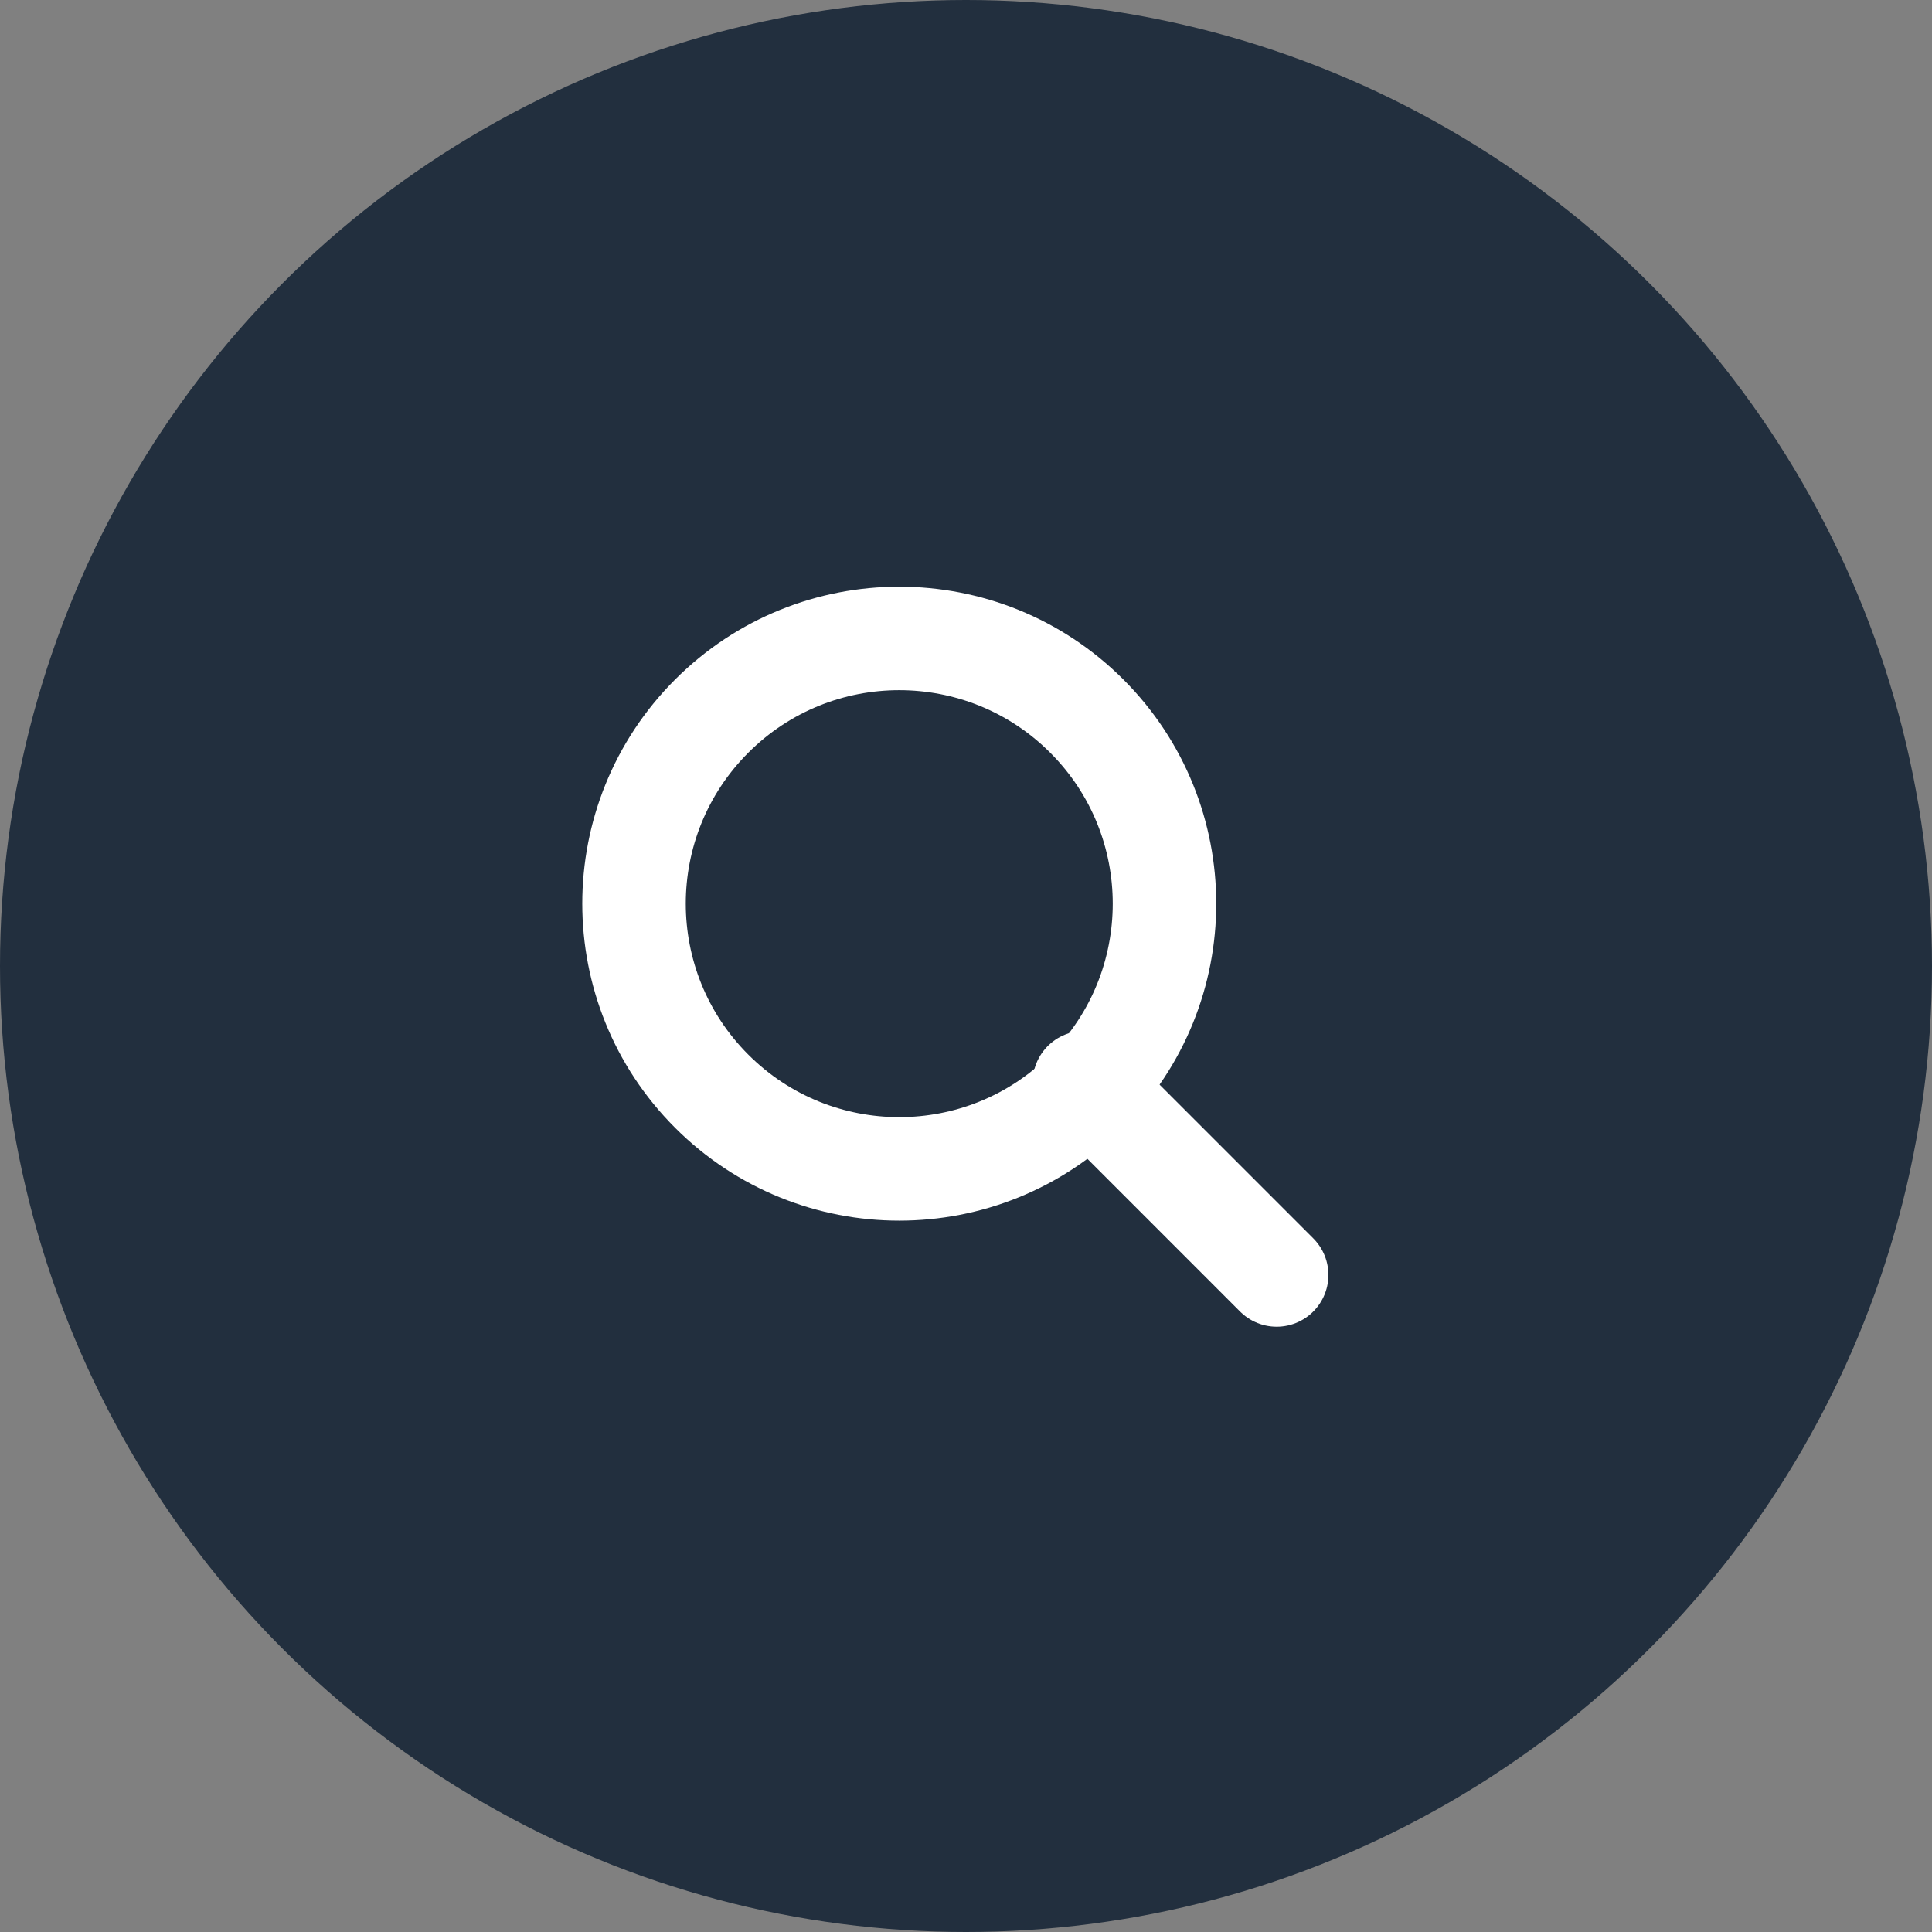 <svg id="Our_values_5" data-name="Our values 5" xmlns="http://www.w3.org/2000/svg" width="56" height="56" viewBox="0 0 56 56">
  <rect x="0" y="0" width="56" height="56" fill="#808080" stroke="none"/>
  <circle id="Ellipse_426" data-name="Ellipse 426" cx="28" cy="28" r="28" fill="#222f3e"/>
  <circle id="Ellipse_427" data-name="Ellipse 427" cx="7.688" cy="7.688" r="7.688" transform="translate(15.193 26.193) rotate(-45)" fill="none" stroke="#fff" stroke-width="3"/>
  <path id="Path_8170" data-name="Path 8170" d="M32.678,32.625,38.252,38.2" transform="translate(-1.247 -1.245)" fill="none" stroke="#fff" stroke-linecap="round" stroke-width="3"/>
</svg>
